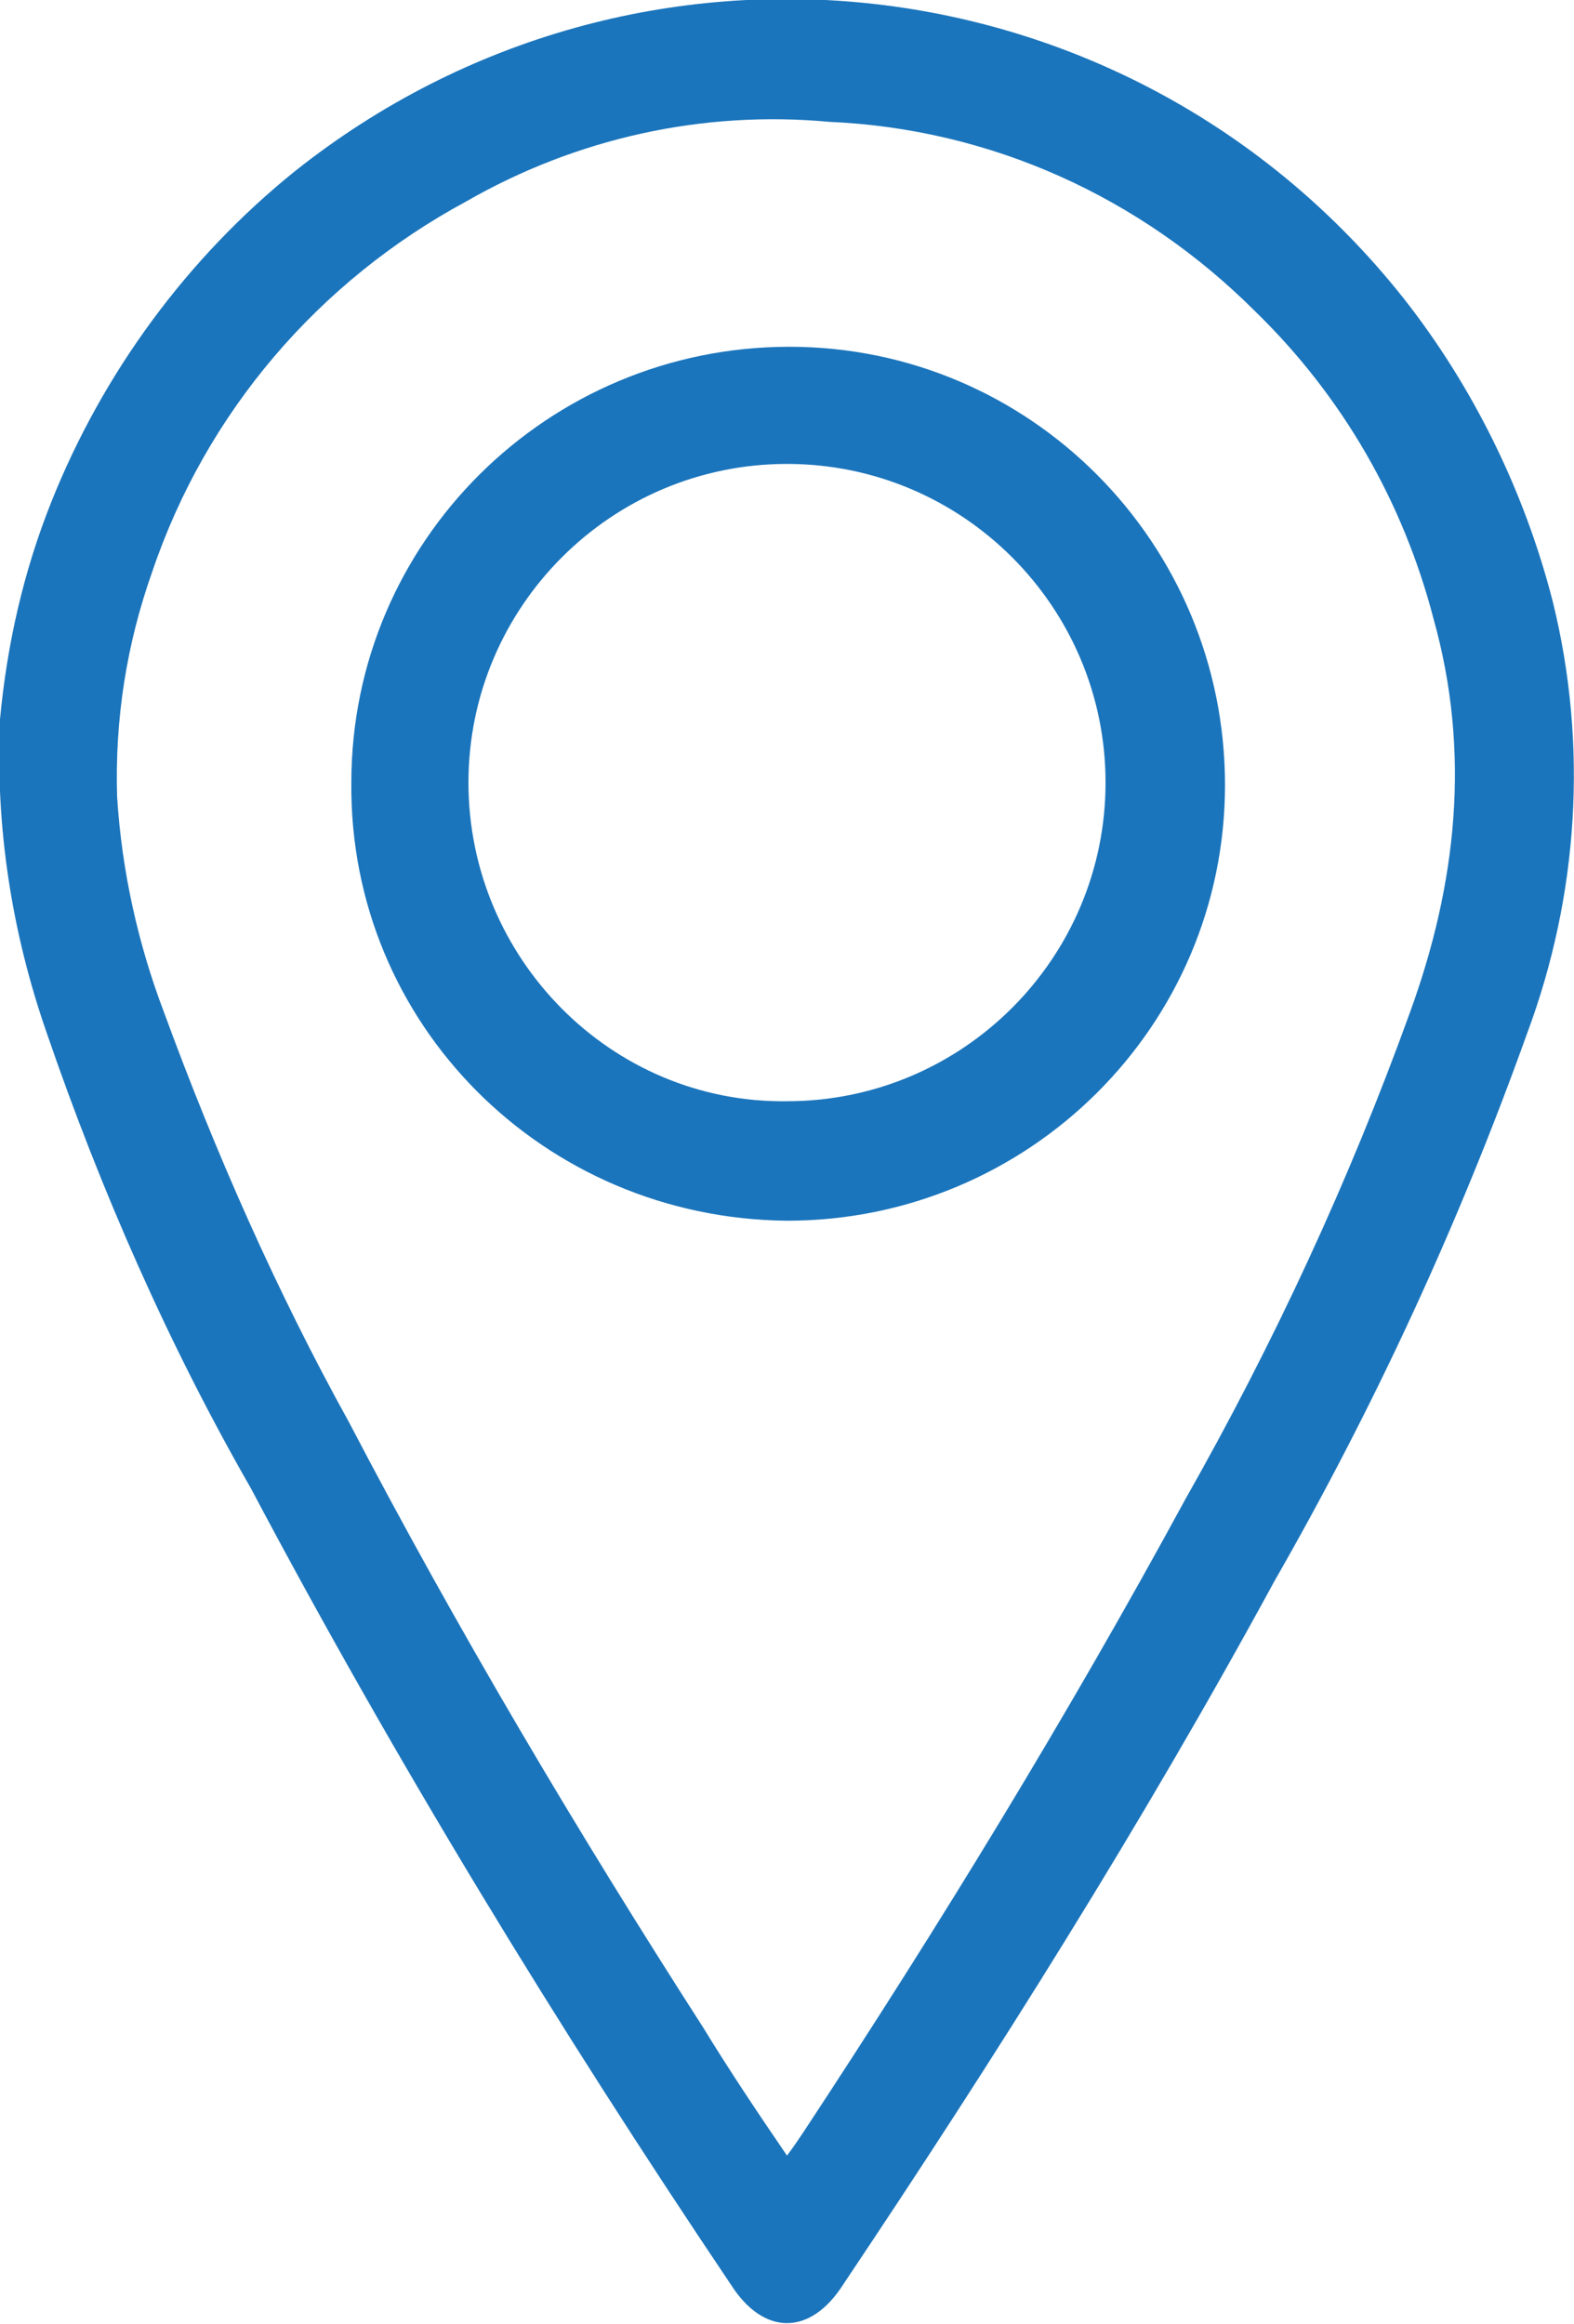 <?xml version="1.0" encoding="utf-8"?>
<!-- Generator: Adobe Illustrator 23.1.0, SVG Export Plug-In . SVG Version: 6.00 Build 0)  -->
<svg version="1.1" id="Layer_1" xmlns="http://www.w3.org/2000/svg" xmlns:xlink="http://www.w3.org/1999/xlink" x="0px" y="0px"
	 viewBox="0 0 67.2 99.2" style="enable-background:new 0 0 67.2 99.2;" xml:space="preserve">
<style type="text/css">
	.st0{fill:#1B75BC;}
</style>
<path class="st0" d="M0,30.7c0.3-3.2,1-6.3,2.2-9.3C4.4,15.9,8,11,12.6,7.3c14.6-11.6,35.7-9.2,47.3,5.4c3,3.8,5.2,8.3,6.4,13
	c1.5,6.1,1.1,12.5-1.1,18.4c-2.9,8.1-6.5,15.9-10.8,23.4c-5.6,10.3-11.9,20.3-18.4,30c-1.4,2.2-3.4,2.2-4.8,0
	c-7.4-11-14.3-22.3-20.5-34C7.2,57.4,4.3,50.8,2,44.1C0.5,39.8-0.2,35.3,0,30.7z M33.6,92c0.3-0.4,0.5-0.7,0.7-1
	c5.8-8.8,11.3-17.8,16.3-27c3.8-6.7,7-13.6,9.6-20.8c2-5.5,2.6-11.1,1-16.8c-1.3-5-3.9-9.5-7.6-13.1c-4.9-4.9-11.3-7.8-18.2-8.1
	C30,4.7,24.6,5.9,19.9,8.6C13.6,12,8.8,17.6,6.5,24.4C5.4,27.5,4.9,30.7,5,34c0.2,3.2,0.9,6.3,2,9.2c2.2,6,4.8,11.9,7.9,17.5
	c4.6,8.8,9.7,17.4,15.1,25.8C31.1,88.3,32.3,90.1,33.6,92L33.6,92z"/>
<path class="st0" d="M33.7,14.8c10.3,0,18.6,8.4,18.6,18.7c0,10.3-8.4,18.6-18.7,18.6C23.2,52,14.9,43.7,15,33.4c0,0,0,0,0,0
	C15,23.1,23.4,14.8,33.7,14.8z M47.2,33.4c0-7.5-6.1-13.6-13.6-13.6c-7.5,0-13.6,6.1-13.6,13.6S26.1,47.1,33.6,47c0,0,0,0,0,0
	C41.1,47,47.2,40.9,47.2,33.4L47.2,33.4z"/>
</svg>
